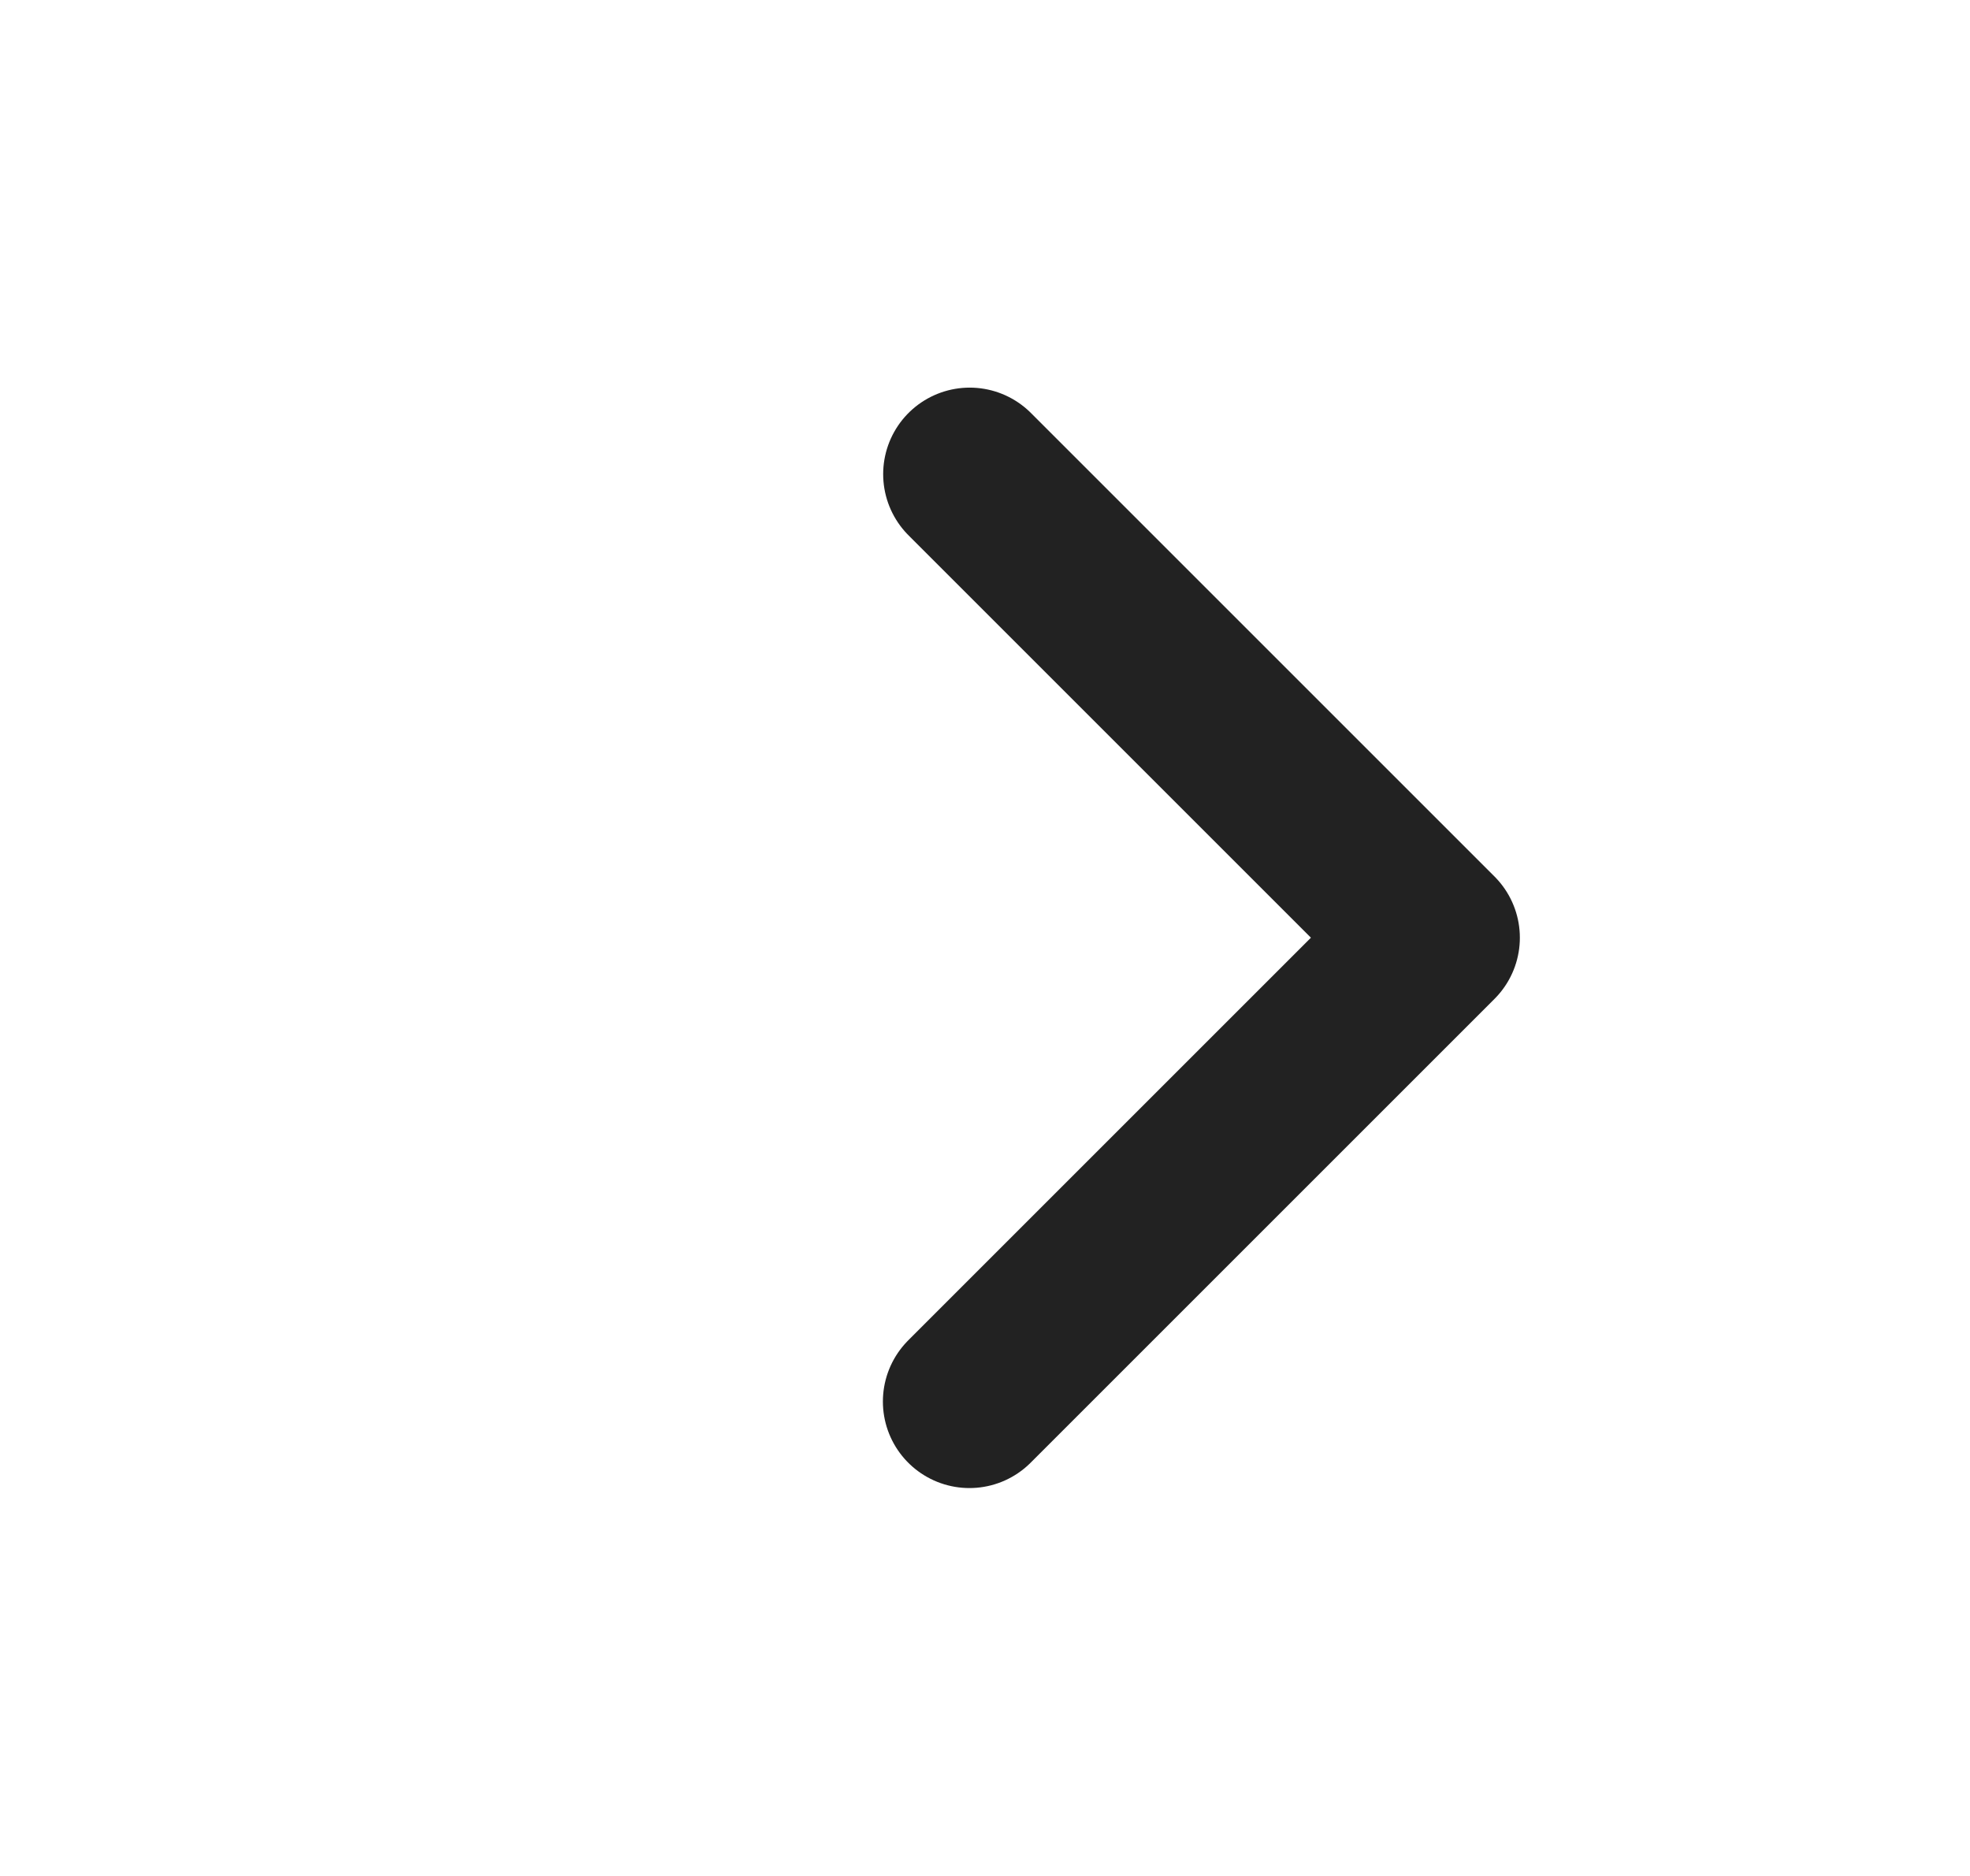 <svg width="21" height="20" viewBox="0 0 21 20" fill="none" xmlns="http://www.w3.org/2000/svg">
                           <path d="M10.337 5.055L15.279 9.997L10.334 14.942" stroke="#222222" stroke-width="1.845" stroke-linecap="round" stroke-linejoin="round"></path>
                        </svg>